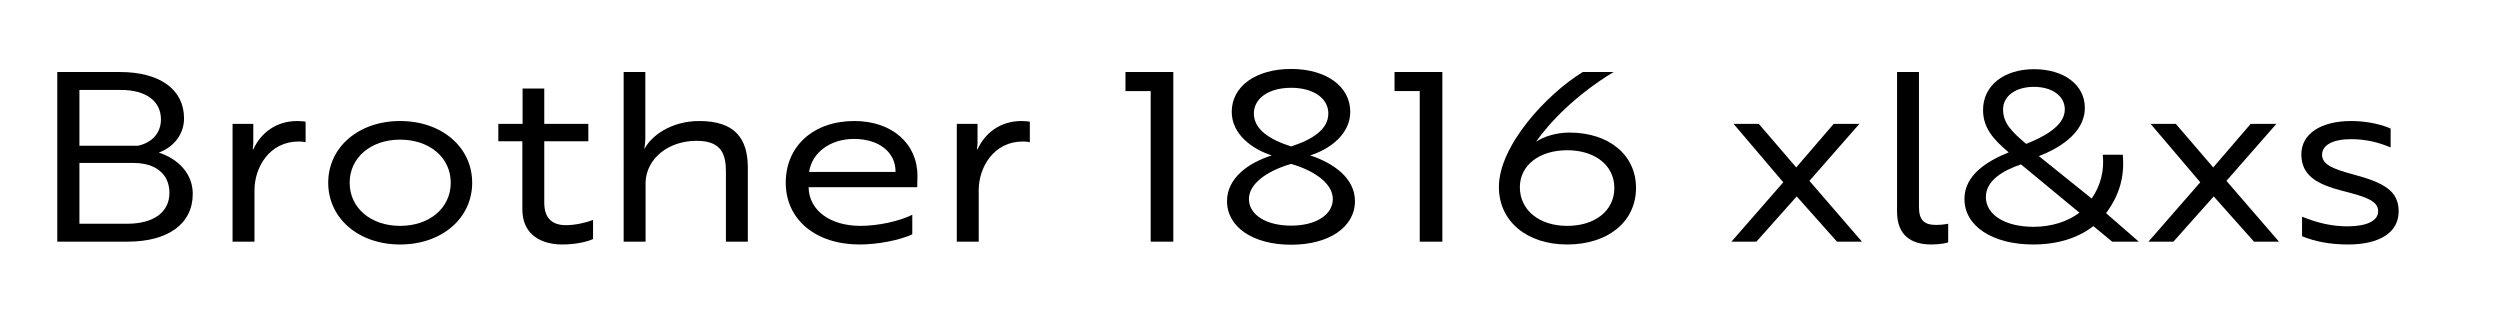 <?xml version="1.0" encoding="UTF-8"?> <svg xmlns="http://www.w3.org/2000/svg" id="Capa_1" version="1.1" viewBox="0 0 764 97"><path d="M58.907,59.233c0,9.145-7.488,14.617-19.946,14.617h-21.458V22.006h19.082c12.313,0,19.658,5.329,19.658,14.186,0,4.608-2.88,8.641-7.705,10.44,6.48,2.16,10.369,6.841,10.369,12.602h0ZM42.129,44.544c4.393-.936,7.057-3.96,7.057-8.064,0-5.616-4.608-9.001-12.313-9.001h-12.601v17.065h17.857ZM24.272,68.378h14.545c8.137,0,12.961-3.528,12.961-9.433,0-5.688-4.104-9.145-11.017-9.145h-16.489v18.577h0Z"></path><path d="M71.071,37.848h6.336v5.112c.072,1.368-.216,2.448-.144,2.664h.144c2.376-5.112,7.057-8.641,13.465-8.641,1.224,0,2.304.144,2.52.216v6.265c-.216-.072-1.08-.216-2.16-.216-8.856,0-13.465,7.849-13.465,14.905v15.697h-6.697v-36.003h.001Z"></path><path d="M144.298,55.849c0,10.873-9.289,18.866-22.034,18.866-12.673,0-21.962-7.993-21.962-18.866s9.289-18.865,21.962-18.865c12.745,0,22.034,7.993,22.034,18.865ZM137.746,55.849c0-7.704-6.48-13.177-15.481-13.177-8.929,0-15.409,5.473-15.409,13.177s6.48,13.178,15.409,13.178c9.001,0,15.481-5.473,15.481-13.178Z"></path><path d="M159.702,37.848v-10.801h6.625v10.801h13.465v5.328h-13.465v18.722c0,5.185,2.808,6.913,6.625,6.913,2.664,0,5.76-.648,8.281-1.585v5.833c-1.873.864-5.401,1.656-9.433,1.656-5.977,0-12.169-2.664-12.169-10.729v-20.81h-7.345v-5.328h7.417-.001Z"></path><path d="M190.589,22.006h6.625v20.162c0,1.584-.288,2.809-.288,3.384,2.016-3.96,8.064-8.568,16.777-8.568,10.801,0,14.833,5.257,14.833,14.257v22.61h-6.696v-21.242c0-5.04-1.008-9.576-8.929-9.576-8.785,0-15.337,5.472-15.625,12.601v18.218h-6.697V22.006Z"></path><path d="M280.376,53.761c0,1.368-.072,2.736-.072,3.456h-33.195v.072c.144,6.984,6.553,11.737,15.841,11.737,5.329,0,11.737-1.368,15.841-3.385v5.977c-4.104,1.872-10.657,3.097-16.129,3.097-13.393,0-22.538-7.633-22.538-18.866s8.497-18.865,20.954-18.865c11.449,0,19.297,6.841,19.297,16.777h0ZM261.006,42.456c-7.272,0-12.817,4.104-13.753,10.081h26.426c.072-5.977-5.041-10.081-12.673-10.081Z"></path><path d="M292.396,37.848h6.336v5.112c.072,1.368-.216,2.448-.144,2.664h.144c2.376-5.112,7.057-8.641,13.465-8.641,1.224,0,2.304.144,2.52.216v6.265c-.216-.072-1.08-.216-2.16-.216-8.856,0-13.465,7.849-13.465,14.905v15.697h-6.697v-36.003h.001Z"></path><path d="M358.563,22.006v51.845h-6.913V27.839h-7.705v-5.833h14.618Z"></path><path d="M376.417,34.175c0-7.776,7.345-13.104,18.146-13.104,10.729,0,18.073,5.328,18.073,13.104,0,6.769-6.12,11.377-12.241,13.321,7.057,2.305,13.682,6.913,13.682,13.97,0,7.92-7.921,13.321-19.514,13.321-11.665,0-19.586-5.401-19.586-13.321,0-7.057,6.553-11.737,13.682-13.97-6.121-1.944-12.241-6.553-12.241-13.321h-.001ZM394.562,68.954c7.561,0,12.745-3.312,12.745-8.137,0-4.608-5.328-8.568-12.745-10.729-7.488,2.16-12.89,6.12-12.89,10.729,0,4.824,5.257,8.137,12.89,8.137ZM394.562,44.76c6.624-2.16,11.377-5.256,11.377-10.08,0-4.681-4.608-7.85-11.377-7.85s-11.377,3.169-11.377,7.85c0,4.824,4.681,7.92,11.377,10.08Z"></path><path d="M440.784,22.006v51.845h-6.912V27.839h-7.705v-5.833h14.617,0Z"></path><path d="M499.969,57.434c0,10.297-8.568,17.281-21.025,17.281-12.385,0-20.882-7.129-20.882-17.569,0-12.674,14.689-28.442,25.634-35.14h9.434c-11.377,6.841-19.658,15.409-23.69,21.314,2.305-1.656,6.408-2.809,10.153-2.809,12.097,0,20.377,6.841,20.377,16.922h-.001ZM493.345,57.434c0-6.841-5.833-11.521-14.401-11.521s-14.474,4.608-14.474,11.305c0,6.985,5.905,11.81,14.474,11.81s14.401-4.681,14.401-11.593h0Z"></path><path d="M552.958,55.273l16.058,18.577h-7.633l-12.313-13.825-12.312,13.825h-7.633l15.842-18.146-15.193-17.857h7.704l11.449,13.321,11.449-13.321h7.849l-15.266,17.426h0Z"></path><path d="M579.739,22.006h6.696v41.188c0,3.961,1.44,5.545,5.257,5.545,1.8,0,3.312-.288,3.673-.36v5.688c-.36.145-2.305.648-5.185.648-6.121,0-10.441-2.809-10.441-10.009V22.006Z"></path><path d="M648.719,47.28c.576,6.265-.792,12.097-5.112,17.857l10.009,8.713h-8.137l-5.76-4.752c-4.681,3.672-11.018,5.616-18.362,5.616-12.457,0-21.025-5.616-21.025-13.897,0-7.272,6.769-11.521,13.537-14.257-4.824-4.032-7.849-7.561-7.849-12.962,0-7.416,6.337-12.457,15.554-12.457s15.553,4.825,15.553,11.81c0,8.064-8.641,12.673-14.041,14.761l16.129,12.962c2.809-4.033,3.889-8.713,3.385-13.394h6.12,0ZM617.612,50.232c-5.473,1.872-10.729,4.896-10.729,10.009,0,5.4,5.904,9.073,14.545,9.073,5.473,0,10.441-1.584,14.041-4.32,0,0-17.857-14.762-17.857-14.762ZM619.196,43.968c4.537-1.8,11.81-5.185,11.81-10.513,0-4.104-3.816-6.912-9.433-6.912s-9.434,2.808-9.434,6.912,2.593,6.769,7.057,10.513Z"></path><path d="M680.396,55.273l16.058,18.577h-7.633l-12.313-13.825-12.312,13.825h-7.633l15.842-18.146-15.193-17.857h7.704l11.449,13.321,11.449-13.321h7.849l-15.266,17.426h0Z"></path><path d="M716.035,58.369c-7.921-2.016-12.745-4.681-12.745-11.232,0-6.049,5.688-10.153,15.265-10.153,5.4,0,9.793,1.296,12.025,2.304v5.761c-3.816-1.584-7.633-2.52-12.098-2.52-5.544,0-8.856,1.8-8.856,4.752s3.168,4.32,9.361,5.977c9.793,2.592,14.041,5.185,14.041,11.377,0,6.337-5.761,10.081-15.409,10.081-5.688,0-10.226-.937-14.113-2.521v-5.977c4.752,1.944,9.217,2.952,13.825,2.952,5.904,0,9.433-1.656,9.433-4.608,0-3.168-3.673-4.393-10.729-6.192h0Z"></path></svg> 